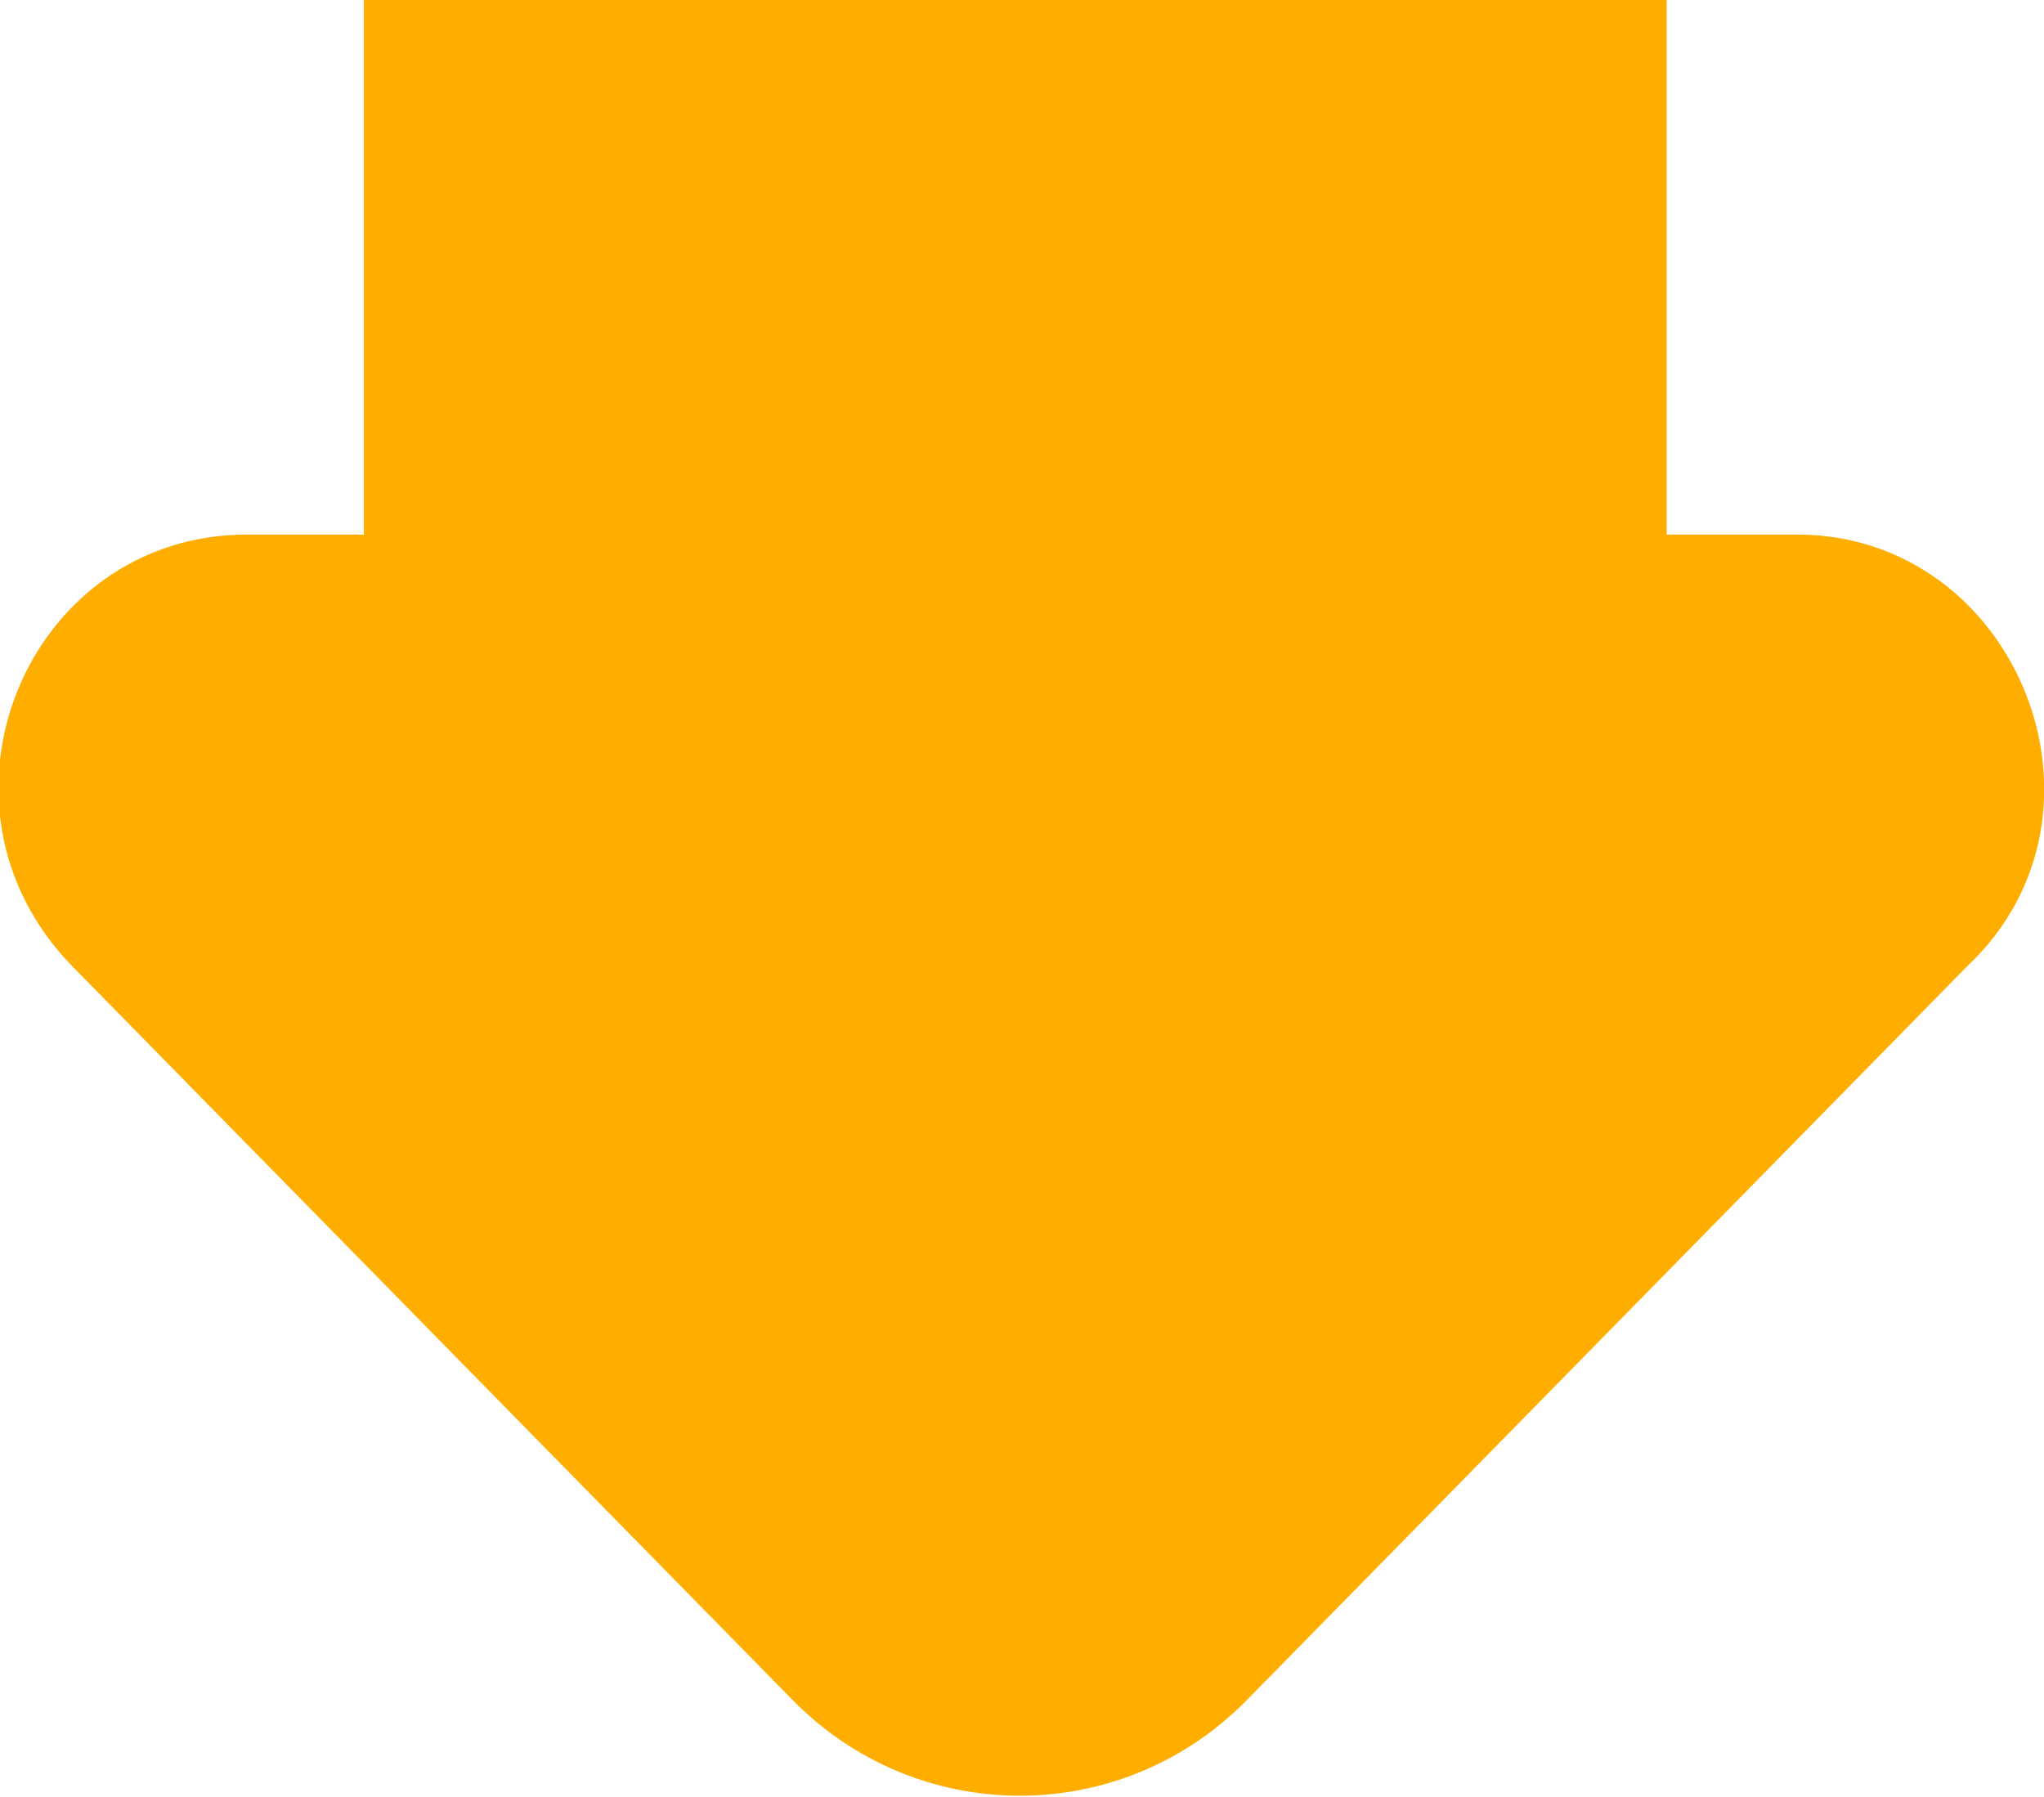 <?xml version="1.0" encoding="utf-8"?>
<!-- Generator: Adobe Illustrator 27.5.0, SVG Export Plug-In . SVG Version: 6.00 Build 0)  -->
<svg version="1.1" id="Layer_1" xmlns="http://www.w3.org/2000/svg" xmlns:xlink="http://www.w3.org/1999/xlink" x="0px" y="0px"
	 viewBox="0 0 45.5 40" style="enable-background:new 0 0 45.5 40;" xml:space="preserve">
<style type="text/css">
	.st0{fill:#FFAE00;}
</style>
<path class="st0" d="M40,11.9h-2.9V0h-29v11.9H5.5c-4.9,0-7.4,6-3.9,9.6l16,16.3c2.8,2.9,7.4,2.9,10.2,0l16-16.3
	C47.4,18.1,44.9,11.9,40,11.9z"/>
</svg>
